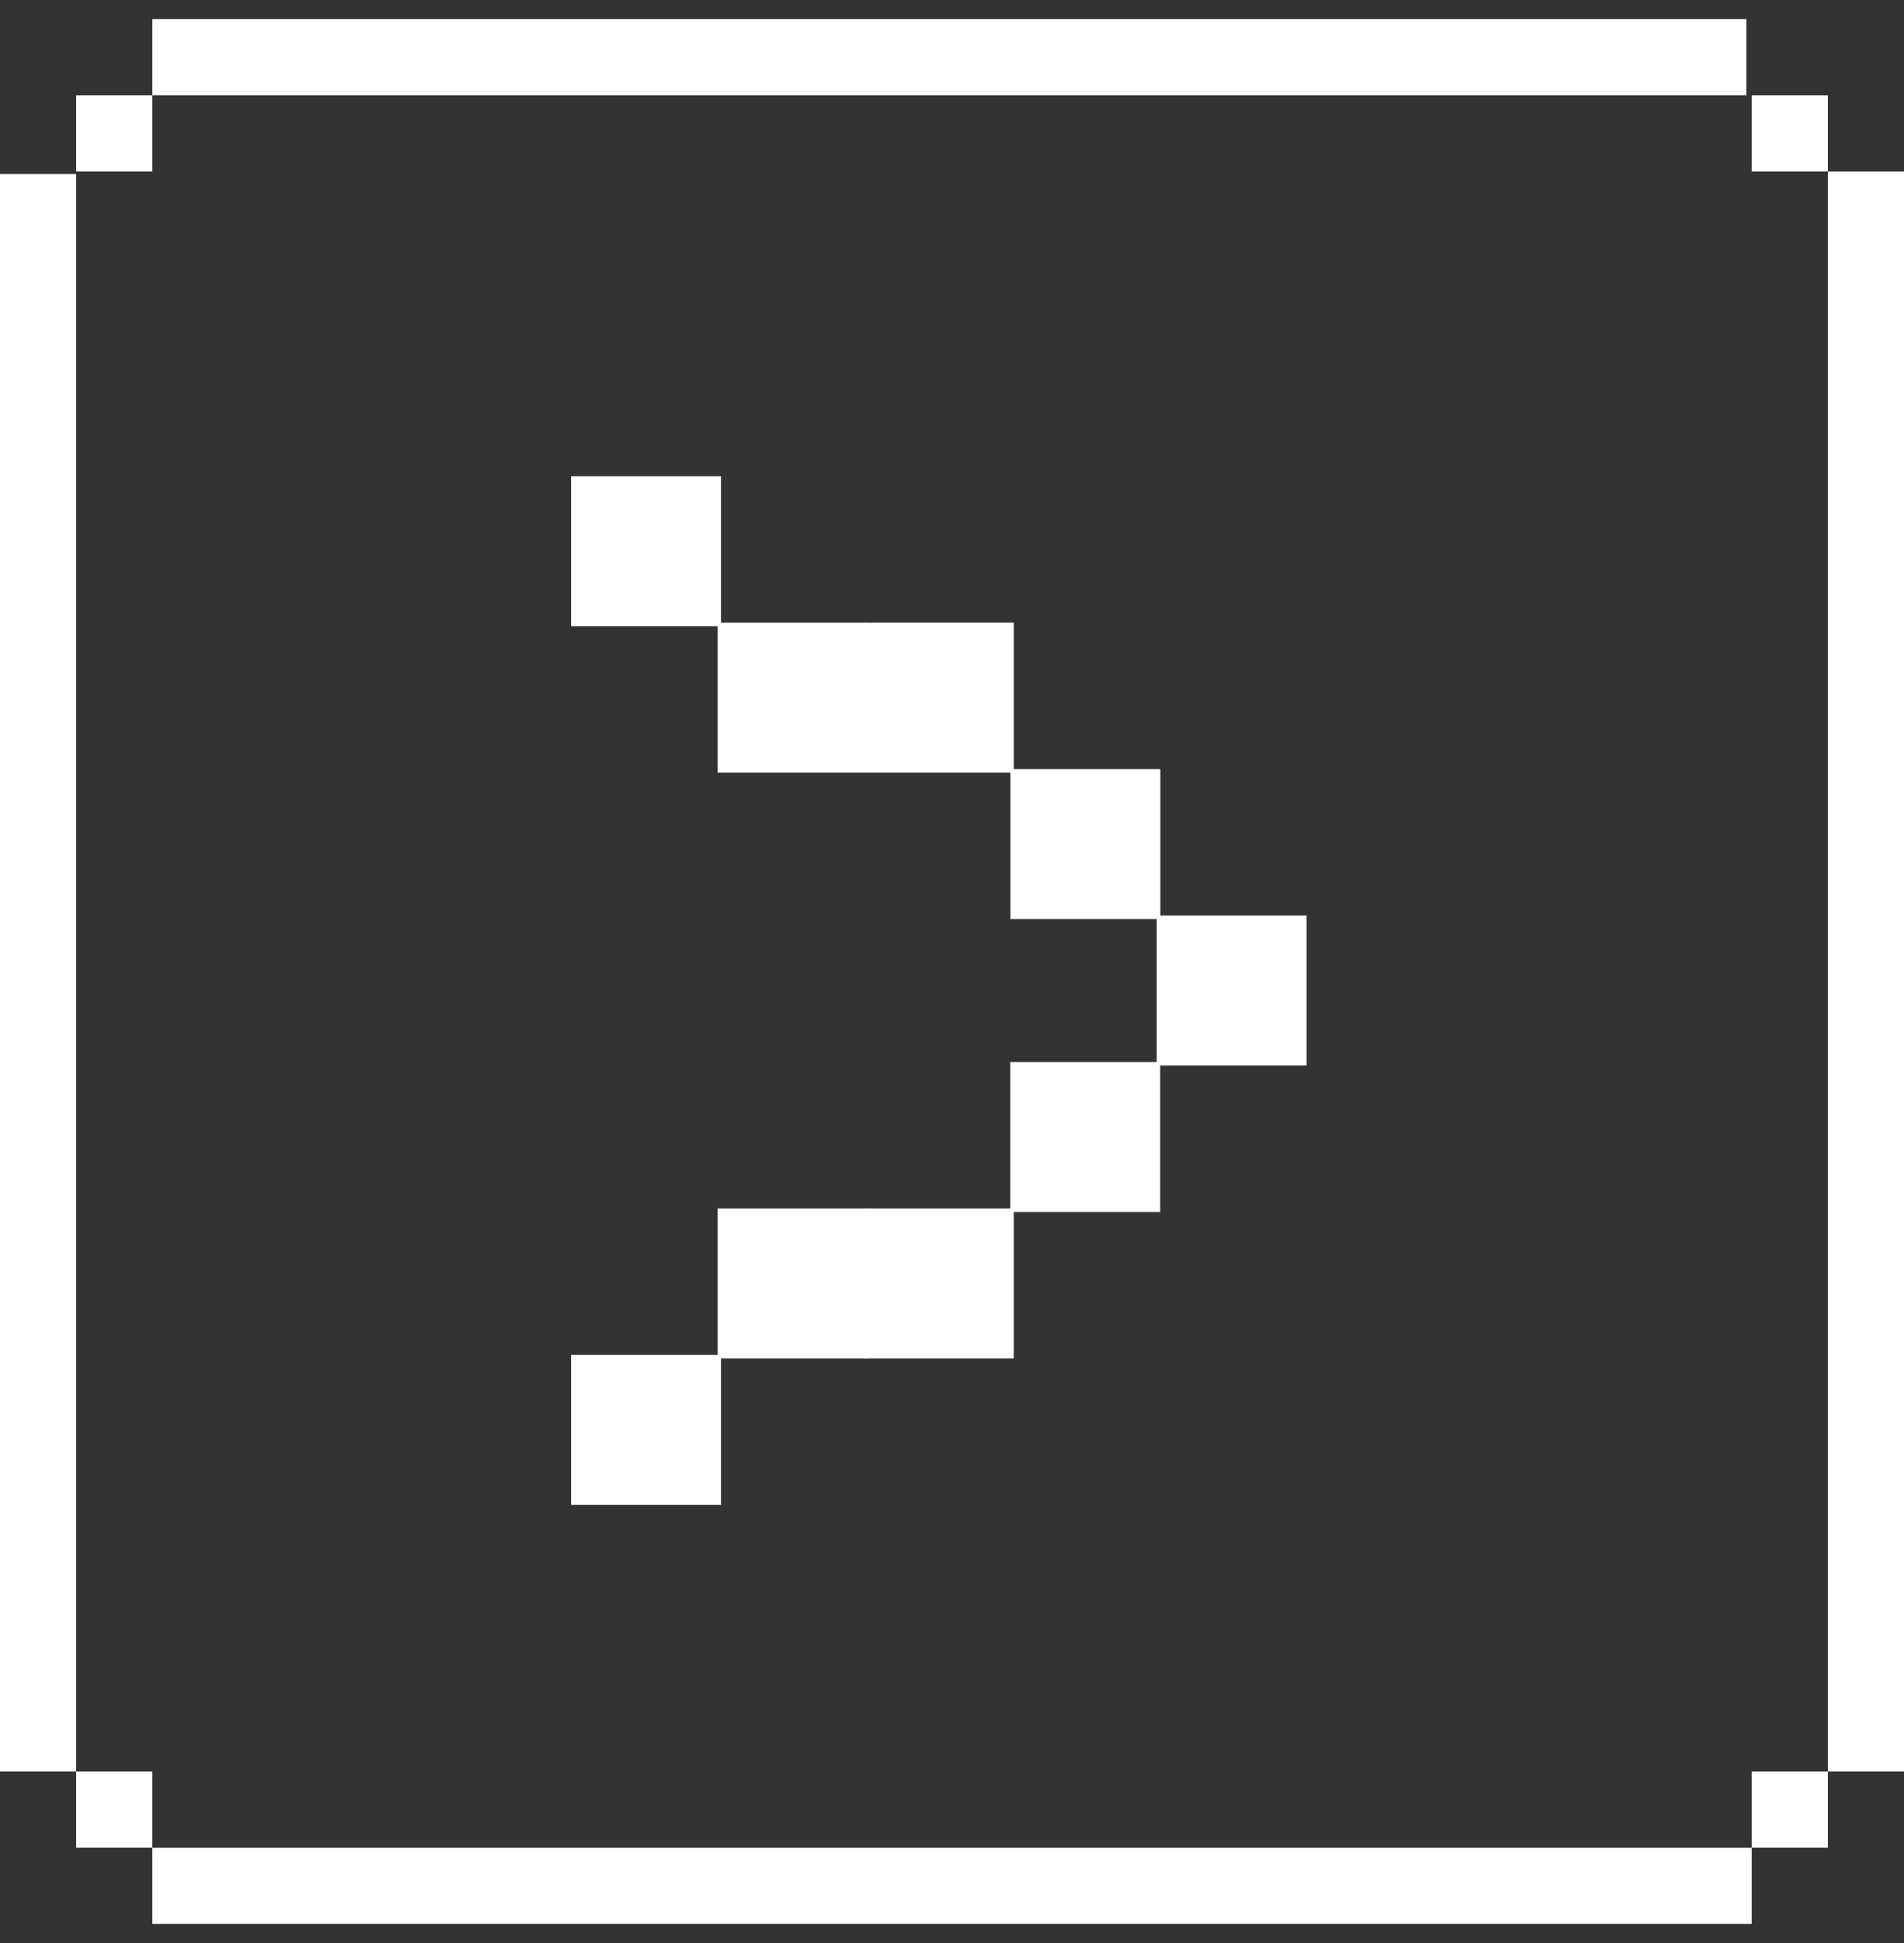 <?xml version="1.0" encoding="UTF-8"?> <svg xmlns="http://www.w3.org/2000/svg" width="50" height="51" viewBox="0 0 50 51" fill="none"><rect x="0" y="0" width="50" height="51" fill="#333333" stroke="none"/><rect x="30.375" y="24.031" width="3.936" height="3.936" fill="white"></rect><rect x="26.535" y="20.188" width="3.936" height="3.936" fill="white"></rect><rect x="22.688" y="16.343" width="3.936" height="3.936" fill="white"></rect><rect x="18.848" y="16.344" width="3.936" height="3.936" fill="white"></rect><rect x="15" y="12.5" width="3.936" height="3.936" fill="white"></rect><rect x="26.531" y="27.876" width="3.936" height="3.936" fill="white"></rect><rect x="22.688" y="31.719" width="3.936" height="3.936" fill="white"></rect><rect x="18.848" y="31.719" width="3.936" height="3.936" fill="white"></rect><rect x="15" y="35.563" width="3.936" height="3.936" fill="white"></rect><path d="M4 1.5H45.863M47 2.5V4.5M49 4.5V46.5M48 47.5H46M46 49.5H4M4 47.5H2M1 46.5V4.568M2 3.5H4" stroke="white" stroke-width="2"></path></svg> 